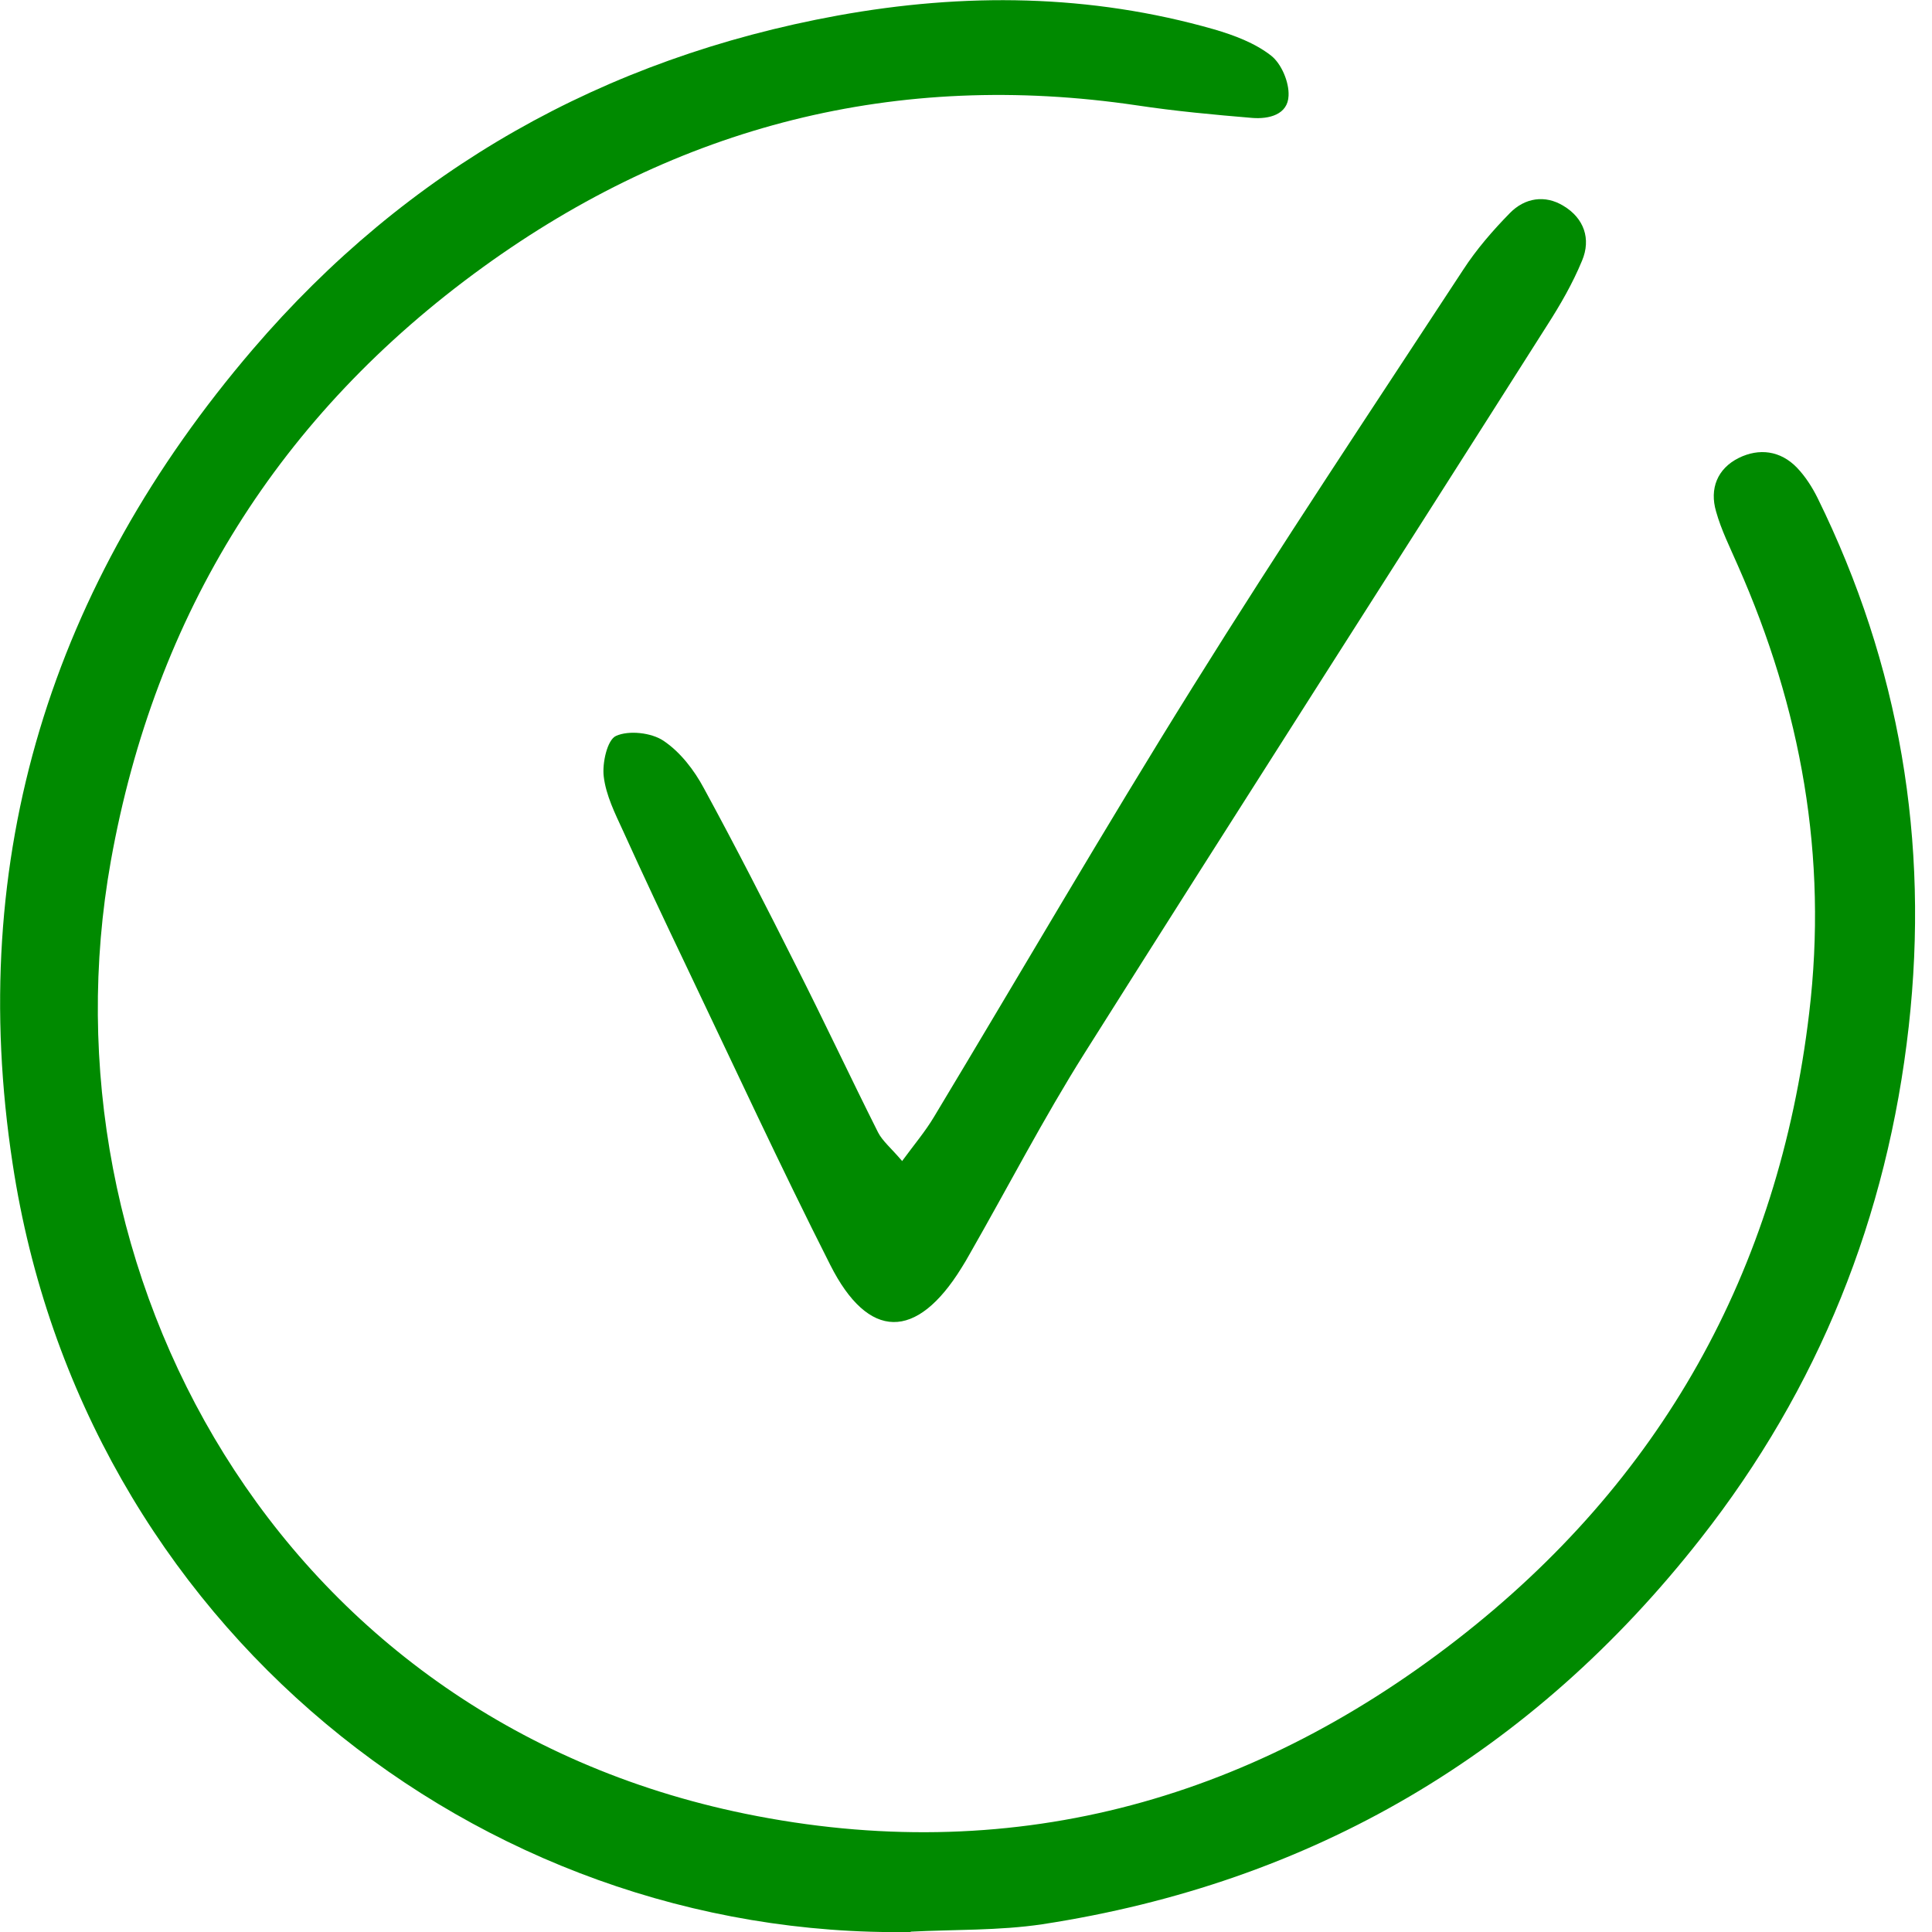 <svg width="24" height="24" viewBox="0 0 24 24" fill="none" xmlns="http://www.w3.org/2000/svg">
<g clip-path="url(#clip0_1452_281413)">
<path d="M11.318 24C5.942 24.088 1.028 20.194 0.157 14.457C-0.426 10.647 0.642 7.259 3.14 4.34C5.059 2.1 7.5 0.723 10.406 0.193C11.976 -0.092 13.542 -0.076 15.083 0.365C15.332 0.438 15.589 0.534 15.79 0.691C15.918 0.791 16.015 1.02 16.007 1.188C15.999 1.425 15.762 1.481 15.557 1.465C15.079 1.425 14.602 1.381 14.124 1.309C11.137 0.867 8.427 1.562 5.998 3.32C3.469 5.151 1.927 7.624 1.377 10.695C0.47 15.766 3.413 21.334 9.258 22.531C12.514 23.197 15.485 22.394 18.09 20.375C20.628 18.408 22.093 15.798 22.474 12.586C22.707 10.639 22.374 8.8 21.587 7.022C21.491 6.801 21.382 6.584 21.318 6.355C21.234 6.07 21.334 5.821 21.599 5.689C21.852 5.564 22.117 5.597 22.322 5.809C22.426 5.918 22.511 6.05 22.579 6.187C23.599 8.262 23.968 10.45 23.711 12.751C23.446 15.12 22.591 17.247 21.125 19.114C19.034 21.78 16.304 23.39 12.947 23.904C12.409 23.984 11.855 23.968 11.309 23.996L11.318 24Z" fill="#008A00"/>
<path d="M11.205 14.425C11.358 14.216 11.494 14.056 11.602 13.875C12.675 12.093 13.718 10.294 14.818 8.531C15.906 6.785 17.047 5.075 18.175 3.353C18.339 3.1 18.544 2.863 18.757 2.646C18.942 2.457 19.194 2.417 19.423 2.558C19.676 2.71 19.768 2.967 19.652 3.24C19.536 3.521 19.383 3.786 19.218 4.043C17.308 7.054 15.38 10.057 13.477 13.076C12.963 13.891 12.522 14.746 12.044 15.581C12.012 15.638 11.98 15.694 11.944 15.75C11.386 16.653 10.788 16.653 10.314 15.714C9.692 14.485 9.113 13.233 8.519 11.988C8.254 11.434 7.993 10.88 7.74 10.322C7.64 10.105 7.528 9.88 7.5 9.648C7.479 9.479 7.544 9.19 7.652 9.142C7.813 9.069 8.094 9.102 8.242 9.202C8.451 9.342 8.624 9.567 8.744 9.792C9.142 10.523 9.519 11.261 9.892 12.004C10.238 12.687 10.563 13.381 10.908 14.068C10.964 14.176 11.069 14.261 11.205 14.421V14.425Z" fill="#008A00"/>
</g>
<defs>
<clipPath id="clip0_1452_281413">
<rect width="23.795" height="24" fill="white"/>
</clipPath>
</defs>
</svg>
